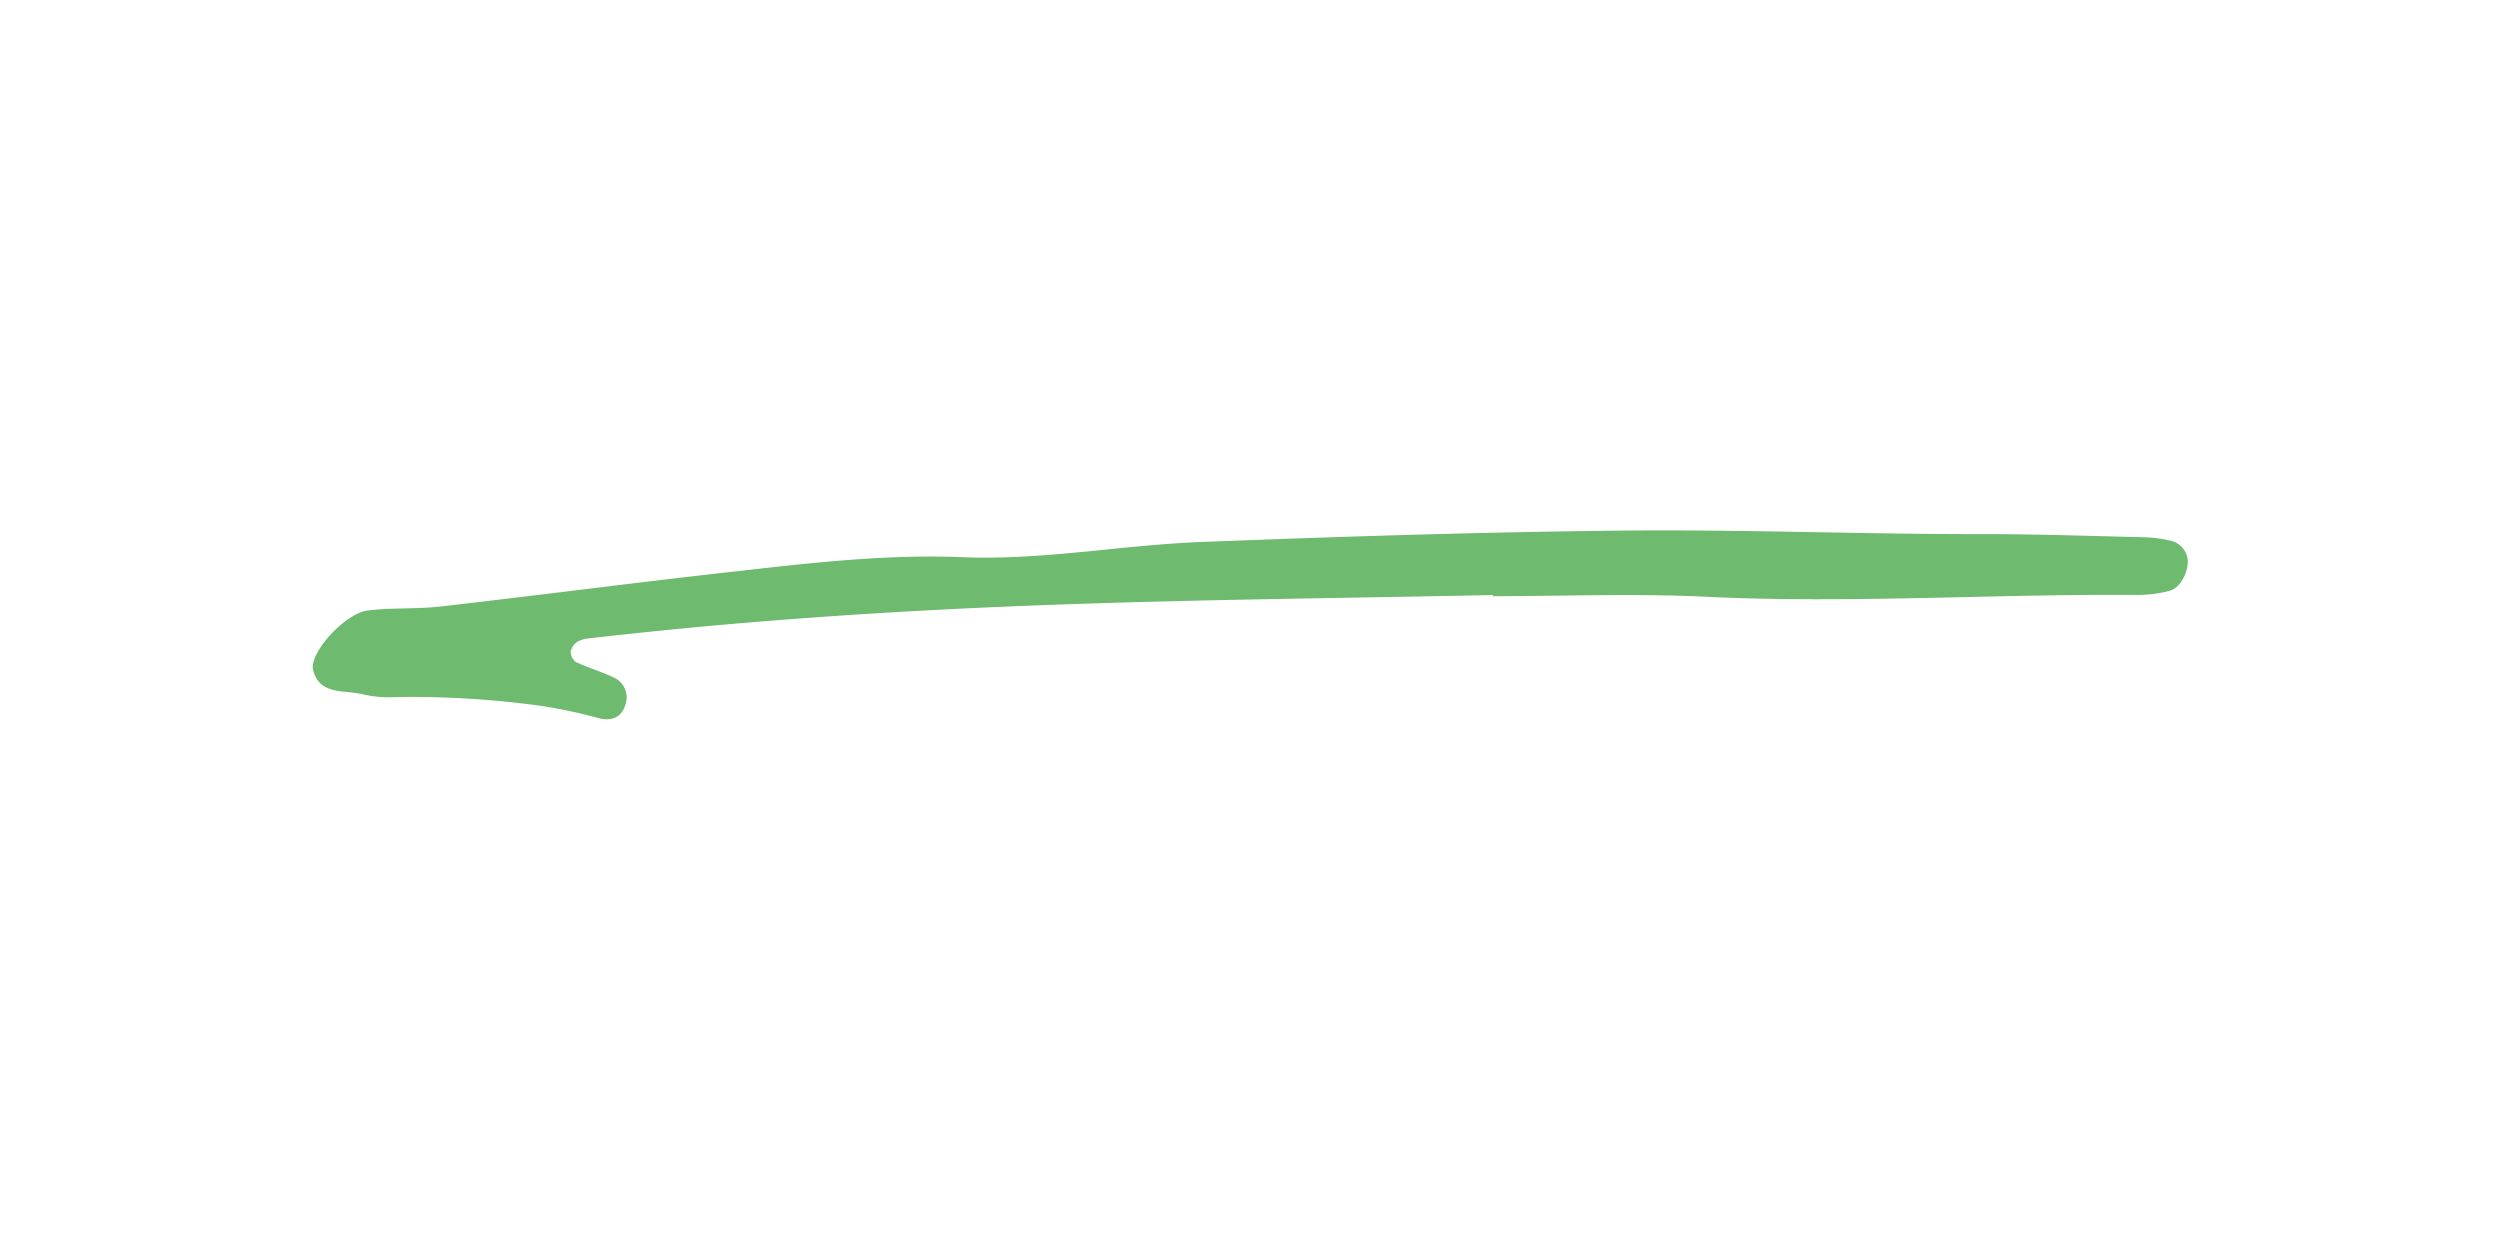 <svg id="Layer_1" data-name="Layer 1" xmlns="http://www.w3.org/2000/svg" viewBox="0 0 400 200"><defs><style>.cls-1{fill:#6eba6f;}</style></defs><path class="cls-1" d="M238.8,95.21c-23,.48-46.09.7-69.12,1.51-25.14.88-50.25,2.51-75.26,5.4a4.8,4.8,0,0,0-2,.54,2.52,2.52,0,0,0-1.11,1.56,2.1,2.1,0,0,0,.83,1.7c1.91.91,4,1.51,5.88,2.41a3.47,3.47,0,0,1,2.06,4.36c-.57,2.12-2.26,2.69-4.11,2.26a82.67,82.67,0,0,0-9.31-2,151.72,151.72,0,0,0-23.33-1.42,18.27,18.27,0,0,1-5.22-.43c-2.91-.76-6.91.22-8-3.83-.76-2.72,5.06-9.13,8.72-9.59,3.85-.48,7.8-.2,11.66-.64,15.13-1.73,30.24-3.71,45.37-5.41,12.66-1.42,25.34-3,38.11-2.48s25.41-1.93,38.16-2.43c22.64-.88,45.27-1.6,67.94-1.83,19.14-.18,38.25.6,57.37.57,8.5,0,17,.29,25.49.5a20.34,20.34,0,0,1,4.19.51,3.53,3.53,0,0,1,2.86,2.76c.38,1.86-1,4.8-2.79,5.28a19.77,19.77,0,0,1-5.19.68c-23-.18-46.07,1.4-69.12.29-11.32-.55-22.69-.09-34-.09a1.85,1.85,0,0,1,0-.23"/></svg>